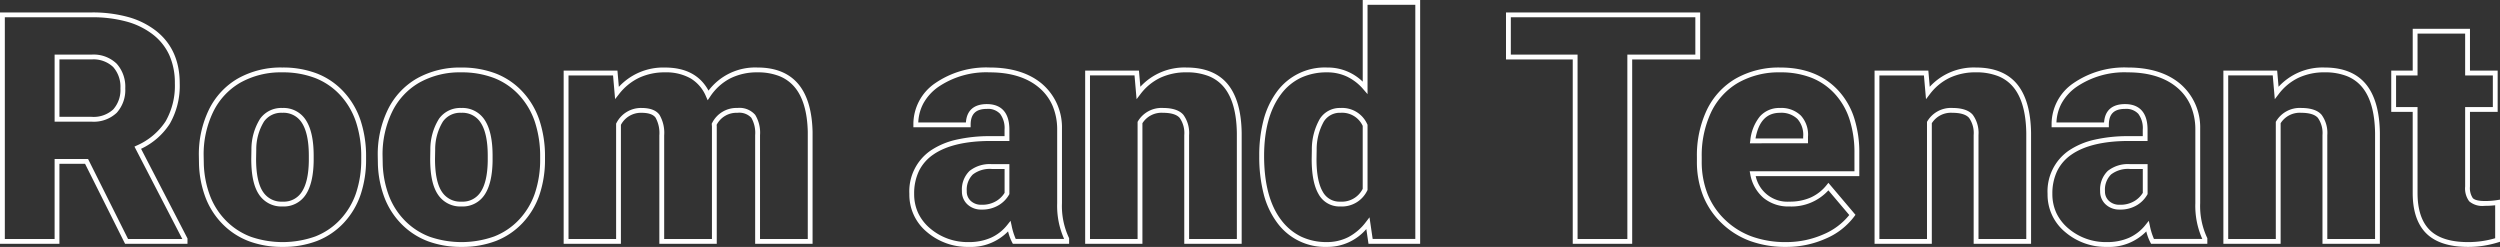 <svg xmlns="http://www.w3.org/2000/svg" width="517.85" height="51.145" viewBox="0 0 517.85 51.145"><rect x="0" y="0" width="517.85" height="51.145" fill="#333333" stroke="none"/><path d="M773.7,62.145c-3.857,0-6.762-.938-8.634-2.787s-2.823-4.67-2.823-8.38V34.172H757.8V25.631h4.447V16.962h11.86v8.669h5.736v8.541h-5.736V49.624a3.721,3.721,0,0,0,.578,2.4c.256.279.886.611,2.435.611a15.519,15.519,0,0,0,2.62-.186l.587-.1v8.728l-.348.111A20.635,20.635,0,0,1,773.7,62.145ZM758.8,33.172h4.447V50.978c0,3.433.85,6.013,2.526,7.669s4.346,2.5,7.931,2.5a19.7,19.7,0,0,0,5.623-.8V53.522a18.811,18.811,0,0,1-2.207.115,4.189,4.189,0,0,1-3.172-.936,4.472,4.472,0,0,1-.84-3.077V33.172h5.736V26.631h-5.736V17.962h-9.86v8.669H758.8ZM698.938,62.145a12.912,12.912,0,0,1-8.706-3.1,10.009,10.009,0,0,1-3.621-7.871,10.266,10.266,0,0,1,4.4-8.983,15.655,15.655,0,0,1,5.309-2.251,31.231,31.231,0,0,1,7.157-.739h2.852V37.861a4.936,4.936,0,0,0-.917-3.274,3.4,3.4,0,0,0-2.74-1.028c-2.3,0-3.367,1.049-3.367,3.3v.5h-11.86v-.5a10.267,10.267,0,0,1,4.506-8.621,18.631,18.631,0,0,1,11.269-3.255c4.548,0,8.2,1.135,10.86,3.372a11.844,11.844,0,0,1,4.142,9.3V53.1a15.412,15.412,0,0,0,1.419,7.106l.063.113V61.5H708.051l-.142-.261a10.444,10.444,0,0,1-.852-2.306A10.738,10.738,0,0,1,698.938,62.145ZM703.482,40.2c-5.2,0-9.2.946-11.9,2.811a8.855,8.855,0,0,0-2.977,3.4,10.767,10.767,0,0,0-1,4.759,9.306,9.306,0,0,0,.816,3.92,9.478,9.478,0,0,0,2.459,3.194,11.94,11.94,0,0,0,8.052,2.859,11.107,11.107,0,0,0,4.58-.9,9.109,9.109,0,0,0,3.407-2.683l.655-.824.225,1.028a13.232,13.232,0,0,0,.849,2.733h10.012a16.8,16.8,0,0,1-1.44-7.389V37.673a12.48,12.48,0,0,0-1-4.869,10.194,10.194,0,0,0-2.79-3.68c-2.473-2.082-5.911-3.137-10.216-3.137a17.661,17.661,0,0,0-10.677,3.061,10.224,10.224,0,0,0-3.08,3.462,9.133,9.133,0,0,0-1.007,3.852h9.866c.172-2.491,1.668-3.8,4.35-3.8,2.125,0,4.657.92,4.657,5.3V40.2Zm-71.06,21.946a21.465,21.465,0,0,1-7.432-1.227,16.835,16.835,0,0,1-5.9-3.7,16.175,16.175,0,0,1-3.84-5.682,19.209,19.209,0,0,1-1.276-7.134v-.9A22.006,22.006,0,0,1,616,33.841a15.058,15.058,0,0,1,5.981-6.545,18.033,18.033,0,0,1,9.277-2.309c5.02,0,9.046,1.588,11.967,4.719a15.3,15.3,0,0,1,3.3,5.641,23.428,23.428,0,0,1,1.089,7.414v4.722H626.153a6.705,6.705,0,0,0,7.01,5.284,10.68,10.68,0,0,0,4.388-.859,8.81,8.81,0,0,0,3.279-2.564l.38-.473,5.608,6.627-.23.317a14.428,14.428,0,0,1-5.954,4.627A20.025,20.025,0,0,1,632.422,62.145Zm-1.16-36.158a17.052,17.052,0,0,0-8.77,2.171,14.076,14.076,0,0,0-5.588,6.12,21.019,21.019,0,0,0-1.932,9.224v.9a18.217,18.217,0,0,0,1.205,6.764,15.181,15.181,0,0,0,3.6,5.332,15.842,15.842,0,0,0,5.554,3.48,20.471,20.471,0,0,0,7.086,1.166,19.031,19.031,0,0,0,7.8-1.616,13.64,13.64,0,0,0,5.317-3.988l-4.325-5.111a10.34,10.34,0,0,1-8.056,3.337,8.093,8.093,0,0,1-5.416-1.8,8.349,8.349,0,0,1-2.712-4.892l-.118-.6h21.7V42.76a22.44,22.44,0,0,0-1.038-7.1,14.311,14.311,0,0,0-3.082-5.276,13.157,13.157,0,0,0-4.845-3.3A17.444,17.444,0,0,0,631.262,25.986Zm-93.94,36.158a12.279,12.279,0,0,1-10.259-4.966,16.987,16.987,0,0,1-2.817-5.95,30.794,30.794,0,0,1-.927-7.92,28.682,28.682,0,0,1,.912-7.536A17.206,17.206,0,0,1,527,29.956a12.3,12.3,0,0,1,10.39-4.97,10.384,10.384,0,0,1,7.363,2.929V11h11.893V61.5h-10.7l-.448-3.055A10.61,10.61,0,0,1,537.322,62.145Zm.064-36.158A12.65,12.65,0,0,0,531.9,27.13a11.1,11.1,0,0,0-4.1,3.426c-2.307,3.076-3.477,7.367-3.477,12.752,0,5.726,1.191,10.188,3.539,13.264A11.45,11.45,0,0,0,531.964,60a12.206,12.206,0,0,0,5.357,1.143A9.672,9.672,0,0,0,541.8,60.1a10.922,10.922,0,0,0,3.635-3.146l.72-.942.657,4.484h8.833V12H545.75V30.5l-.878-1.01a10.3,10.3,0,0,0-3.4-2.63A9.587,9.587,0,0,0,537.386,25.986ZM463.168,62.145a12.913,12.913,0,0,1-8.706-3.1,10.009,10.009,0,0,1-3.621-7.871,10.266,10.266,0,0,1,4.4-8.983,15.656,15.656,0,0,1,5.309-2.251,31.231,31.231,0,0,1,7.157-.739h2.852V37.861a4.936,4.936,0,0,0-.917-3.274,3.4,3.4,0,0,0-2.74-1.028c-2.3,0-3.367,1.049-3.367,3.3v.5h-11.86v-.5a10.267,10.267,0,0,1,4.506-8.621,18.631,18.631,0,0,1,11.269-3.255c4.548,0,8.2,1.135,10.86,3.372a11.844,11.844,0,0,1,4.142,9.3V53.1a15.412,15.412,0,0,0,1.419,7.106l.063.113V61.5H472.282l-.142-.261a10.442,10.442,0,0,1-.852-2.306A10.738,10.738,0,0,1,463.168,62.145ZM467.712,40.2c-5.2,0-9.2.946-11.9,2.811a8.855,8.855,0,0,0-2.977,3.4,10.768,10.768,0,0,0-1,4.759,9.307,9.307,0,0,0,.816,3.92,9.477,9.477,0,0,0,2.459,3.194,11.94,11.94,0,0,0,8.052,2.859,11.107,11.107,0,0,0,4.58-.9,9.109,9.109,0,0,0,3.407-2.683l.655-.824.225,1.028a13.23,13.23,0,0,0,.849,2.733H482.9a16.8,16.8,0,0,1-1.44-7.389V37.673a12.48,12.48,0,0,0-1-4.869,10.194,10.194,0,0,0-2.79-3.68c-2.473-2.082-5.911-3.137-10.216-3.137a17.661,17.661,0,0,0-10.677,3.061,10.225,10.225,0,0,0-3.08,3.462,9.132,9.132,0,0,0-1.007,3.852h9.866c.172-2.491,1.668-3.8,4.35-3.8,2.125,0,4.657.92,4.657,5.3V40.2ZM358.078,62.145A19.662,19.662,0,0,1,351.192,61a15.231,15.231,0,0,1-5.422-3.461,15.943,15.943,0,0,1-3.585-5.426,21.433,21.433,0,0,1-1.429-7.007v-.014l-.032-1.846a21.168,21.168,0,0,1,2.083-9.52,15.075,15.075,0,0,1,6.031-6.478,18.138,18.138,0,0,1,9.176-2.258,19.607,19.607,0,0,1,7.184,1.247A14.957,14.957,0,0,1,370.722,30a16.357,16.357,0,0,1,3.491,5.9,23.633,23.633,0,0,1,1.155,7.634v.387a22.651,22.651,0,0,1-1.16,7.477,16.125,16.125,0,0,1-3.5,5.806,15.078,15.078,0,0,1-5.511,3.711A19.531,19.531,0,0,1,358.078,62.145Zm-16.322-17.08a20.439,20.439,0,0,0,1.358,6.674,14.948,14.948,0,0,0,3.36,5.088,14.237,14.237,0,0,0,5.068,3.235,20.216,20.216,0,0,0,13.287-.078,14.084,14.084,0,0,0,5.148-3.467,15.134,15.134,0,0,0,3.287-5.449,21.661,21.661,0,0,0,1.1-7.146v-.387a22.643,22.643,0,0,0-1.1-7.311,15.367,15.367,0,0,0-3.277-5.545,13.967,13.967,0,0,0-5.158-3.513,18.615,18.615,0,0,0-6.818-1.178,17.155,17.155,0,0,0-8.677,2.125,14.091,14.091,0,0,0-5.635,6.058,20.179,20.179,0,0,0-1.978,9.07Zm-20.738,17.08A19.663,19.663,0,0,1,314.131,61a15.232,15.232,0,0,1-5.422-3.461,15.943,15.943,0,0,1-3.585-5.426A21.432,21.432,0,0,1,303.7,45.1v-.014l-.032-1.846a21.169,21.169,0,0,1,2.083-9.52,15.076,15.076,0,0,1,6.031-6.478,18.139,18.139,0,0,1,9.176-2.258,19.606,19.606,0,0,1,7.184,1.247A14.958,14.958,0,0,1,333.661,30a16.358,16.358,0,0,1,3.491,5.9,23.633,23.633,0,0,1,1.155,7.634v.387a22.651,22.651,0,0,1-1.16,7.477,16.126,16.126,0,0,1-3.5,5.806,15.077,15.077,0,0,1-5.511,3.711A19.531,19.531,0,0,1,321.017,62.145Zm-16.322-17.08a20.438,20.438,0,0,0,1.358,6.674,14.949,14.949,0,0,0,3.36,5.088,14.237,14.237,0,0,0,5.068,3.235,20.216,20.216,0,0,0,13.287-.078,14.084,14.084,0,0,0,5.148-3.467,15.132,15.132,0,0,0,3.287-5.449,21.66,21.66,0,0,0,1.1-7.146v-.387a22.643,22.643,0,0,0-1.1-7.311,15.366,15.366,0,0,0-3.277-5.545,13.966,13.966,0,0,0-5.158-3.513,18.615,18.615,0,0,0-6.818-1.178,17.156,17.156,0,0,0-8.677,2.125,14.093,14.093,0,0,0-5.635,6.058,20.181,20.181,0,0,0-1.978,9.07ZM755.448,61.5H743.555V38.989a5.454,5.454,0,0,0-.943-3.558c-.606-.707-1.78-1.066-3.488-1.066a4.672,4.672,0,0,0-4.237,2.158V61.5h-11.86V25.631h11.142l.289,3.341a12.394,12.394,0,0,1,9.565-3.986c3.77,0,6.637,1.156,8.523,3.436,1.86,2.25,2.836,5.651,2.9,10.108V61.5Zm-10.893-1h9.893V38.541c-.063-4.222-.962-7.412-2.673-9.481a7.853,7.853,0,0,0-3.18-2.3,12.327,12.327,0,0,0-4.572-.778,12.6,12.6,0,0,0-5.449,1.136,11.236,11.236,0,0,0-4.111,3.4l-.784,1.029-.427-4.925h-9.225V60.5h9.86V36.237l.074-.121a5.672,5.672,0,0,1,5.163-2.752c2.013,0,3.442.476,4.247,1.415a6.374,6.374,0,0,1,1.184,4.209Zm-61.359,1H671.3V38.989a5.454,5.454,0,0,0-.943-3.558c-.606-.707-1.78-1.066-3.487-1.066a4.672,4.672,0,0,0-4.237,2.158V61.5h-11.86V25.631h11.142l.289,3.341a12.394,12.394,0,0,1,9.565-3.986c3.77,0,6.638,1.156,8.523,3.436,1.86,2.25,2.836,5.651,2.9,10.108V61.5Zm-10.893-1H682.2V38.541c-.063-4.222-.962-7.412-2.673-9.481a7.851,7.851,0,0,0-3.18-2.3,12.327,12.327,0,0,0-4.572-.778,12.6,12.6,0,0,0-5.449,1.136,11.237,11.237,0,0,0-4.111,3.4l-.784,1.029L661,26.631h-9.225V60.5h9.86V36.237l.074-.121a5.672,5.672,0,0,1,5.163-2.752c2.013,0,3.442.476,4.247,1.415a6.374,6.374,0,0,1,1.184,4.209Zm-71.736,1H588.255V23.312H574.43V13.578h40.22v9.733H600.567Zm-11.312-1h10.312V22.312H613.65V14.578H575.43v7.733h13.825Zm-69.577,1H507.786V38.989a5.455,5.455,0,0,0-.943-3.558c-.606-.707-1.78-1.066-3.488-1.066a4.672,4.672,0,0,0-4.237,2.158V61.5h-11.86V25.631H498.4l.289,3.341a12.394,12.394,0,0,1,9.565-3.986c3.77,0,6.638,1.156,8.523,3.436,1.86,2.25,2.836,5.651,2.9,10.108V61.5Zm-10.893-1h9.893V38.541c-.063-4.222-.962-7.412-2.673-9.481a7.852,7.852,0,0,0-3.18-2.3,12.327,12.327,0,0,0-4.572-.778,12.594,12.594,0,0,0-5.449,1.136,11.236,11.236,0,0,0-4.111,3.4l-.784,1.029-.427-4.925h-9.225V60.5h9.86V36.237l.074-.121a5.672,5.672,0,0,1,5.163-2.752c2.013,0,3.442.476,4.247,1.415a6.374,6.374,0,0,1,1.184,4.209Zm-77.988,1H418.9V38.989a6.231,6.231,0,0,0-.8-3.6,3.41,3.41,0,0,0-2.885-1.021,4.619,4.619,0,0,0-4.292,2.483l.023.337V61.5H399.053V39.054a6.578,6.578,0,0,0-.778-3.674c-.478-.673-1.458-1.014-2.912-1.014a4.675,4.675,0,0,0-4.27,2.5V61.5h-11.86V25.631h11.142l.291,3.359a12.511,12.511,0,0,1,9.563-4c4.268,0,7.294,1.608,9.008,4.783A12.123,12.123,0,0,1,419.4,24.986c3.671,0,6.5,1.138,8.406,3.383,1.883,2.217,2.888,5.559,2.987,9.932V61.5Zm-10.893-1H429.8V38.318c-.094-4.135-1.019-7.264-2.749-9.3a8.01,8.01,0,0,0-3.172-2.264,12.055,12.055,0,0,0-4.471-.766,12.353,12.353,0,0,0-5.685,1.258,11.155,11.155,0,0,0-4.148,3.774l-.506.75-.366-.828a7.847,7.847,0,0,0-3.188-3.711,10.318,10.318,0,0,0-5.281-1.244,12.477,12.477,0,0,0-5.4,1.136,11.648,11.648,0,0,0-4.163,3.41l-.782,1-.425-4.9h-9.225V60.5h9.86V36.6l.066-.115a5.7,5.7,0,0,1,5.2-3.12c1.8,0,3.05.483,3.727,1.435a7.366,7.366,0,0,1,.963,4.253V60.5h9.893V37.2l-.041-.581.071-.129a5.636,5.636,0,0,1,5.24-3.127,4.313,4.313,0,0,1,3.69,1.428,7.036,7.036,0,0,1,1,4.2Zm-118.594,1H288.385L280.1,44.936h-5.314V61.5H262.477V13.578h18.966a27.886,27.886,0,0,1,7.573.946,16.613,16.613,0,0,1,5.788,2.868c3.249,2.559,4.9,6.215,4.9,10.866a15.82,15.82,0,0,1-2.056,8.383,14.353,14.353,0,0,1-5.95,5.183l9.618,18.571ZM289,60.5h11.237l-9.908-19.131.468-.222a13.647,13.647,0,0,0,5.992-5.031,14.847,14.847,0,0,0,1.908-7.859,14.082,14.082,0,0,0-1.132-5.8,11.34,11.34,0,0,0-3.382-4.283,15.62,15.62,0,0,0-5.443-2.691,26.9,26.9,0,0,0-7.3-.907H263.477V60.5h10.312V43.936h6.932Zm412.545-6.09a4.115,4.115,0,0,1-2.884-1.05,3.6,3.6,0,0,1-1.161-2.769,5.366,5.366,0,0,1,1.584-4.191,6.693,6.693,0,0,1,4.588-1.4h3.658v6.2l-.058.11a5.967,5.967,0,0,1-2.087,2.151A6.572,6.572,0,0,1,701.548,54.41ZM703.675,46a5.757,5.757,0,0,0-3.92,1.145,4.422,4.422,0,0,0-1.252,3.447,2.608,2.608,0,0,0,.837,2.033,3.107,3.107,0,0,0,2.207.786,5.6,5.6,0,0,0,3.1-.789,5.106,5.106,0,0,0,1.69-1.675V46Zm-237.9,8.411a4.115,4.115,0,0,1-2.884-1.05,3.6,3.6,0,0,1-1.161-2.769,5.366,5.366,0,0,1,1.584-4.191,6.693,6.693,0,0,1,4.588-1.4h3.658v6.2l-.058.11a5.967,5.967,0,0,1-2.087,2.151A6.572,6.572,0,0,1,465.779,54.41ZM467.906,46a5.756,5.756,0,0,0-3.92,1.145,4.421,4.421,0,0,0-1.252,3.447,2.608,2.608,0,0,0,.837,2.033,3.107,3.107,0,0,0,2.207.786,5.6,5.6,0,0,0,3.1-.789,5.107,5.107,0,0,0,1.69-1.675V46Zm72.187,7.767A4.9,4.9,0,0,1,535.6,51.2c-.943-1.617-1.422-4.044-1.422-7.213v-.008l.033-2.016a12.707,12.707,0,0,1,1.655-6.344,4.885,4.885,0,0,1,4.291-2.252,5.689,5.689,0,0,1,5.543,3.378l.049.1V50.357l-.055.107A5.834,5.834,0,0,1,540.093,53.766Zm-4.914-9.777c0,2.988.433,5.244,1.285,6.705a3.907,3.907,0,0,0,3.629,2.072,4.836,4.836,0,0,0,4.656-2.652V37.075a4.694,4.694,0,0,0-4.592-2.71,3.889,3.889,0,0,0-3.46,1.809A11.77,11.77,0,0,0,535.211,42Zm-177.1,9.777a5.541,5.541,0,0,1-4.895-2.477c-1.076-1.6-1.6-4.013-1.6-7.369v-.008l.033-1.985a11.914,11.914,0,0,1,1.8-6.333,5.38,5.38,0,0,1,4.6-2.228,5.474,5.474,0,0,1,4.917,2.575c1.047,1.637,1.577,4.094,1.577,7.3v1.1c-.044,3.059-.593,5.4-1.63,6.965A5.415,5.415,0,0,1,358.078,53.766Zm-5.494-9.842c0,3.1.481,5.395,1.43,6.807a4.538,4.538,0,0,0,4.064,2.035,4.414,4.414,0,0,0,3.966-2.008c.929-1.4,1.421-3.559,1.463-6.421V43.243c0-3.014-.478-5.29-1.42-6.764a4.475,4.475,0,0,0-4.074-2.114,4.375,4.375,0,0,0-3.793,1.817,10.972,10.972,0,0,0-1.6,5.79Zm-31.566,9.842a5.541,5.541,0,0,1-4.895-2.477c-1.076-1.6-1.6-4.013-1.6-7.369v-.008l.033-1.985a11.914,11.914,0,0,1,1.8-6.333,5.38,5.38,0,0,1,4.6-2.228,5.474,5.474,0,0,1,4.917,2.575c1.047,1.637,1.577,4.094,1.577,7.3v1.1c-.044,3.059-.593,5.4-1.63,6.965A5.415,5.415,0,0,1,321.017,53.766Zm-5.494-9.842c0,3.1.481,5.395,1.43,6.807a4.538,4.538,0,0,0,4.064,2.035,4.414,4.414,0,0,0,3.966-2.008c.929-1.4,1.422-3.559,1.463-6.421V43.243c0-3.014-.478-5.29-1.42-6.764a4.475,4.475,0,0,0-4.074-2.114,4.375,4.375,0,0,0-3.793,1.817,10.972,10.972,0,0,0-1.6,5.79Zm321.46-3.242H624.949l.082-.571a9.368,9.368,0,0,1,1.992-5,5.359,5.359,0,0,1,4.175-1.745,5.757,5.757,0,0,1,4.323,1.587,5.877,5.877,0,0,1,1.462,4.4Zm-10.87-1h9.87v-.35a4.928,4.928,0,0,0-1.181-3.685,4.805,4.805,0,0,0-3.6-1.282C628.424,34.365,626.757,36.106,626.113,39.682ZM281.443,36.2h-7.654V22.312h7.654a6.872,6.872,0,0,1,5.2,1.879,7.116,7.116,0,0,1,1.782,5.1,7.037,7.037,0,0,1-1.767,5.068A6.932,6.932,0,0,1,281.443,36.2Zm-6.654-1h6.654a5.989,5.989,0,0,0,4.49-1.538,6.082,6.082,0,0,0,1.488-4.375,6.158,6.158,0,0,0-1.505-4.408,5.926,5.926,0,0,0-4.472-1.569h-6.654Z" transform="translate(-262.477 -11)" fill="#fff"/></svg>